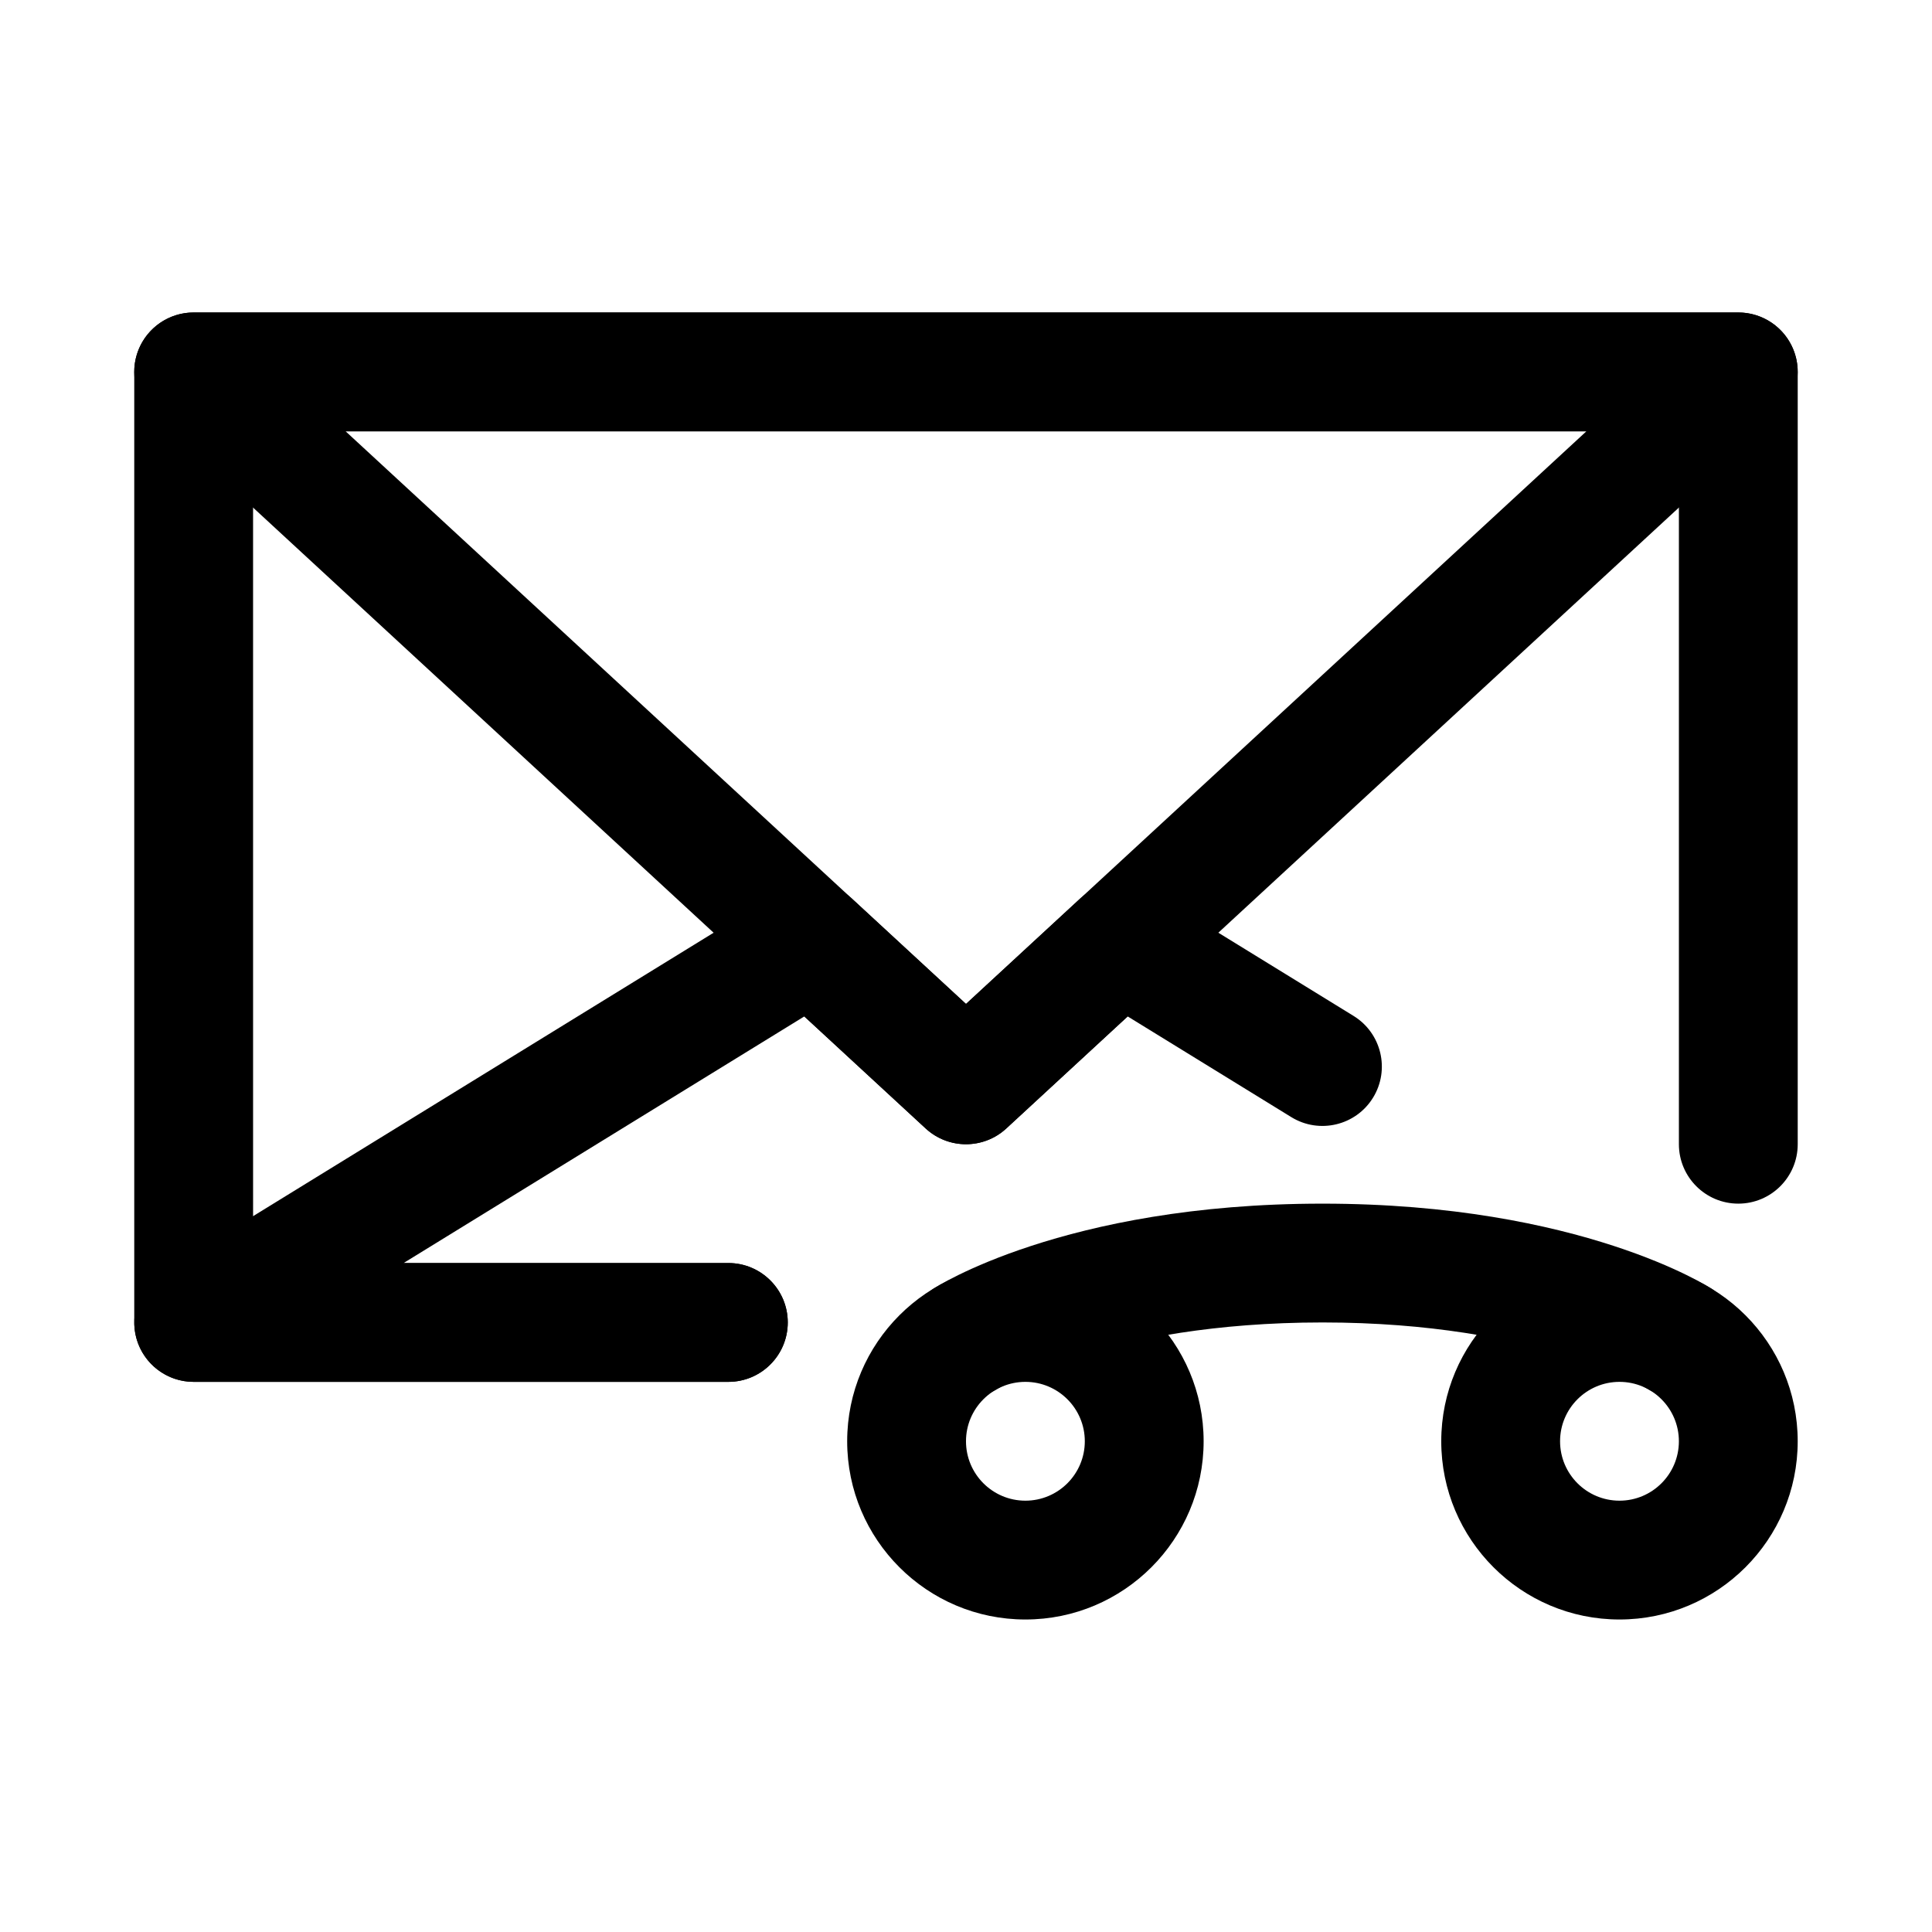 <?xml version="1.0" encoding="UTF-8"?>
<!-- The Best Svg Icon site in the world: iconSvg.co, Visit us! https://iconsvg.co -->
<svg fill="#000000" width="800px" height="800px" version="1.1" viewBox="144 144 512 512" xmlns="http://www.w3.org/2000/svg">
 <g fill-rule="evenodd">
  <path d="m211.07 478.72h125.95c8.691 0 15.742 7.055 15.742 15.742 0 8.691-7.051 15.746-15.742 15.746h-141.7c-8.695 0-15.742-7.047-15.742-15.746v-251.9c0-8.699 7.047-15.746 15.742-15.746h409.35c8.699 0 15.742 7.047 15.742 15.746v204.67c0 8.691-7.051 15.746-15.742 15.746s-15.746-7.055-15.746-15.746v-188.93h-377.86z"/>
  <path d="m195.32 226.81c-6.477 0-12.301 3.977-14.664 10.016-2.363 6.035-0.777 12.902 3.984 17.301l204.67 188.93c6.039 5.566 15.328 5.566 21.363 0l204.67-188.93c4.766-4.398 6.348-11.266 3.984-17.301-2.359-6.039-8.188-10.016-14.664-10.016zm204.68 183.25 164.41-151.76h-328.82z"/>
  <path d="m400 410.06 30.25-27.93c5.188-4.785 12.926-5.535 18.934-1.836l53.527 32.938c7.402 4.559 9.715 14.266 5.156 21.664-4.547 7.398-14.254 9.707-21.652 5.156l-43.367-26.688-32.168 29.695c-6.035 5.566-15.324 5.566-21.363 0l-32.164-29.695-106.2 65.355h86.074c8.691 0 15.742 7.055 15.742 15.742 0 8.691-7.051 15.746-15.742 15.746h-141.7c-7.043 0-13.23-4.676-15.145-11.453-1.922-6.777 0.898-14.004 6.894-17.695l163.74-100.77c6.008-3.699 13.746-2.949 18.934 1.836z"/>
  <path d="m415.74 478.72c-26.062 0-47.23 21.168-47.23 47.23 0 26.066 21.168 47.234 47.23 47.234 26.066 0 47.234-21.168 47.234-47.234 0-26.062-21.168-47.23-47.234-47.23zm0 31.488c8.691 0 15.746 7.055 15.746 15.742 0 8.691-7.055 15.746-15.746 15.746-8.691 0-15.742-7.055-15.742-15.746 0-8.688 7.051-15.742 15.742-15.742z"/>
  <path d="m573.18 478.72c-26.066 0-47.234 21.168-47.234 47.23 0 26.066 21.168 47.234 47.234 47.234 26.062 0 47.23-21.168 47.23-47.234 0-26.062-21.168-47.23-47.23-47.23zm0 31.488c8.691 0 15.742 7.055 15.742 15.742 0 8.691-7.051 15.746-15.742 15.746s-15.746-7.055-15.746-15.746c0-8.688 7.055-15.742 15.746-15.742z"/>
  <path d="m408.43 511.98s28.766-17.516 86.031-17.516c57.27 0 86.035 17.516 86.035 17.516 7.336 4.652 17.074 2.473 21.727-4.863 4.652-7.344 2.473-17.074-4.863-21.727 0 0-34.215-22.41-102.9-22.41-68.68 0-102.89 22.41-102.89 22.41-7.336 4.652-9.516 14.383-4.863 21.727 4.652 7.336 14.391 9.516 21.727 4.863z"/>
 </g>
</svg>